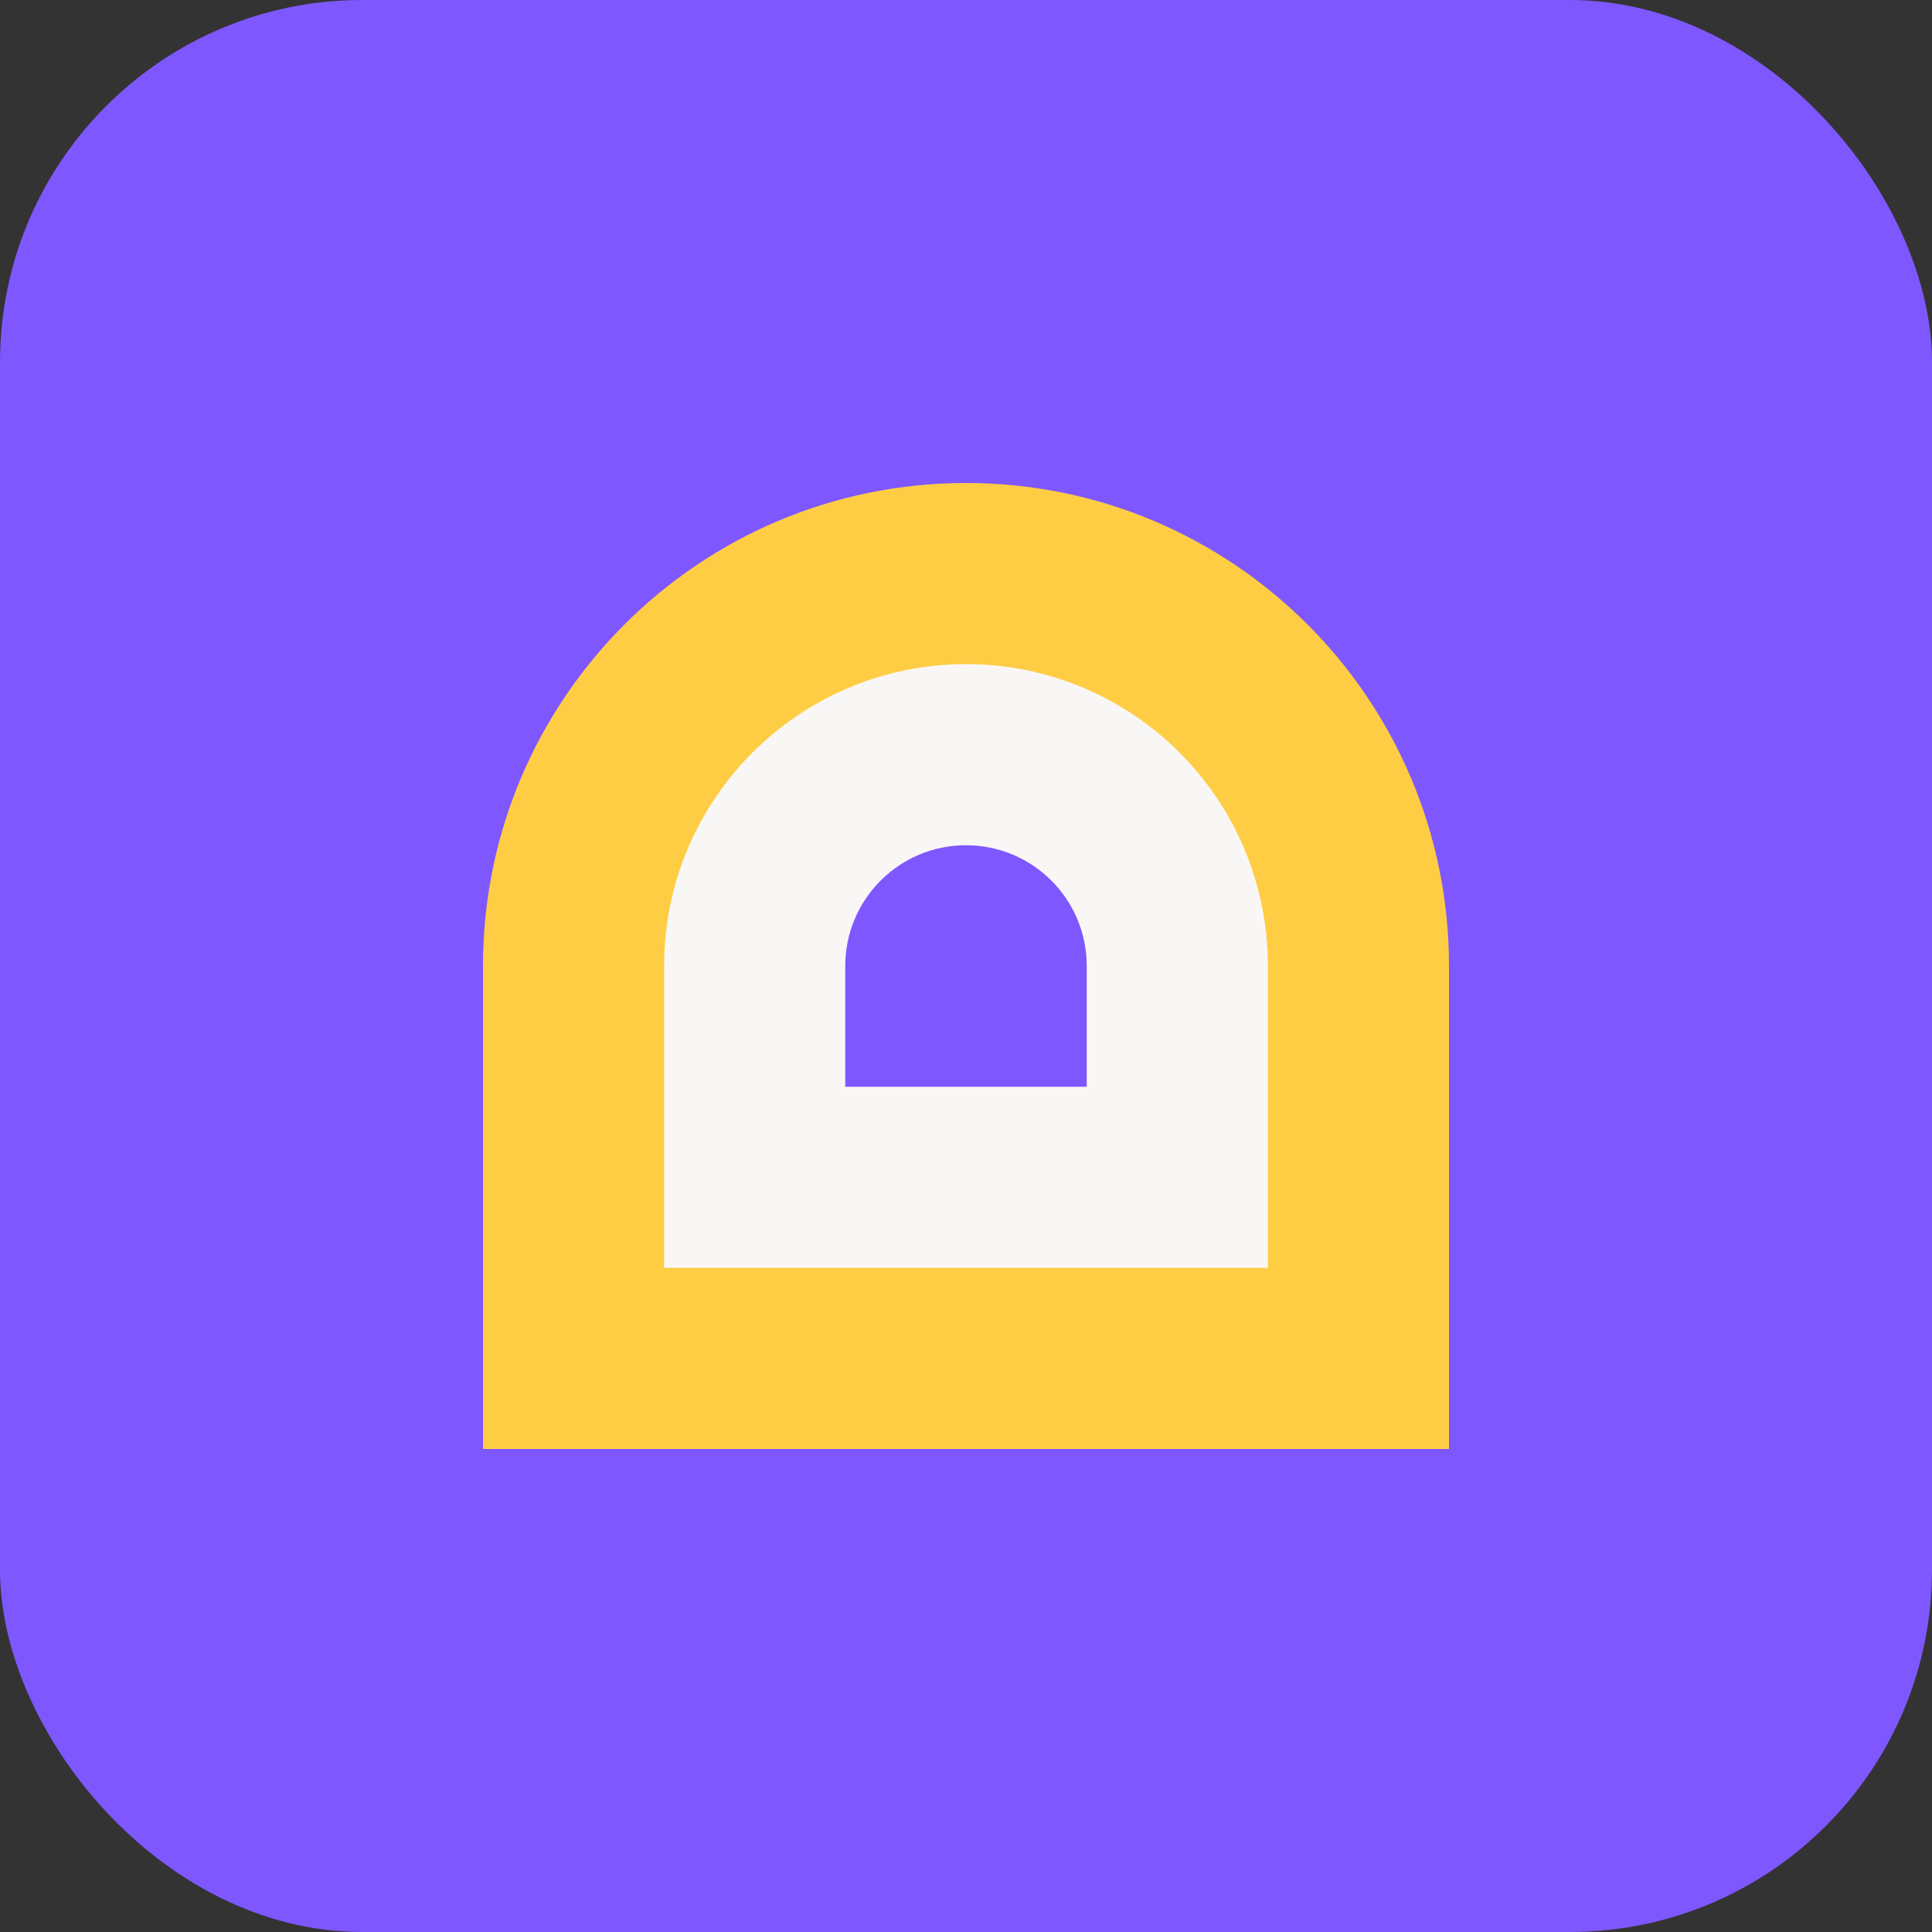 <?xml version="1.0" encoding="UTF-8"?>
<svg width="32" height="32" viewBox="0 0 32 32" fill="none" xmlns="http://www.w3.org/2000/svg">
  <rect x="0" y="0" width="32" height="32" fill="#333333" stroke="none"/>
  <rect width="32" height="32" rx="6" fill="#7f57ff"/>
  <path d="M8 16C8 11.582 11.582 8 16 8C20.418 8 24 11.582 24 16V24H8V16Z" fill="#ffcd44"/>
  <path d="M11 16C11 13.239 13.239 11 16 11C18.761 11 21 13.239 21 16V21H11V16Z" fill="#f9f7f6"/>
  <path d="M14 16C14 14.895 14.895 14 16 14C17.105 14 18 14.895 18 16V18H14V16Z" fill="#7f57ff"/>
</svg>
